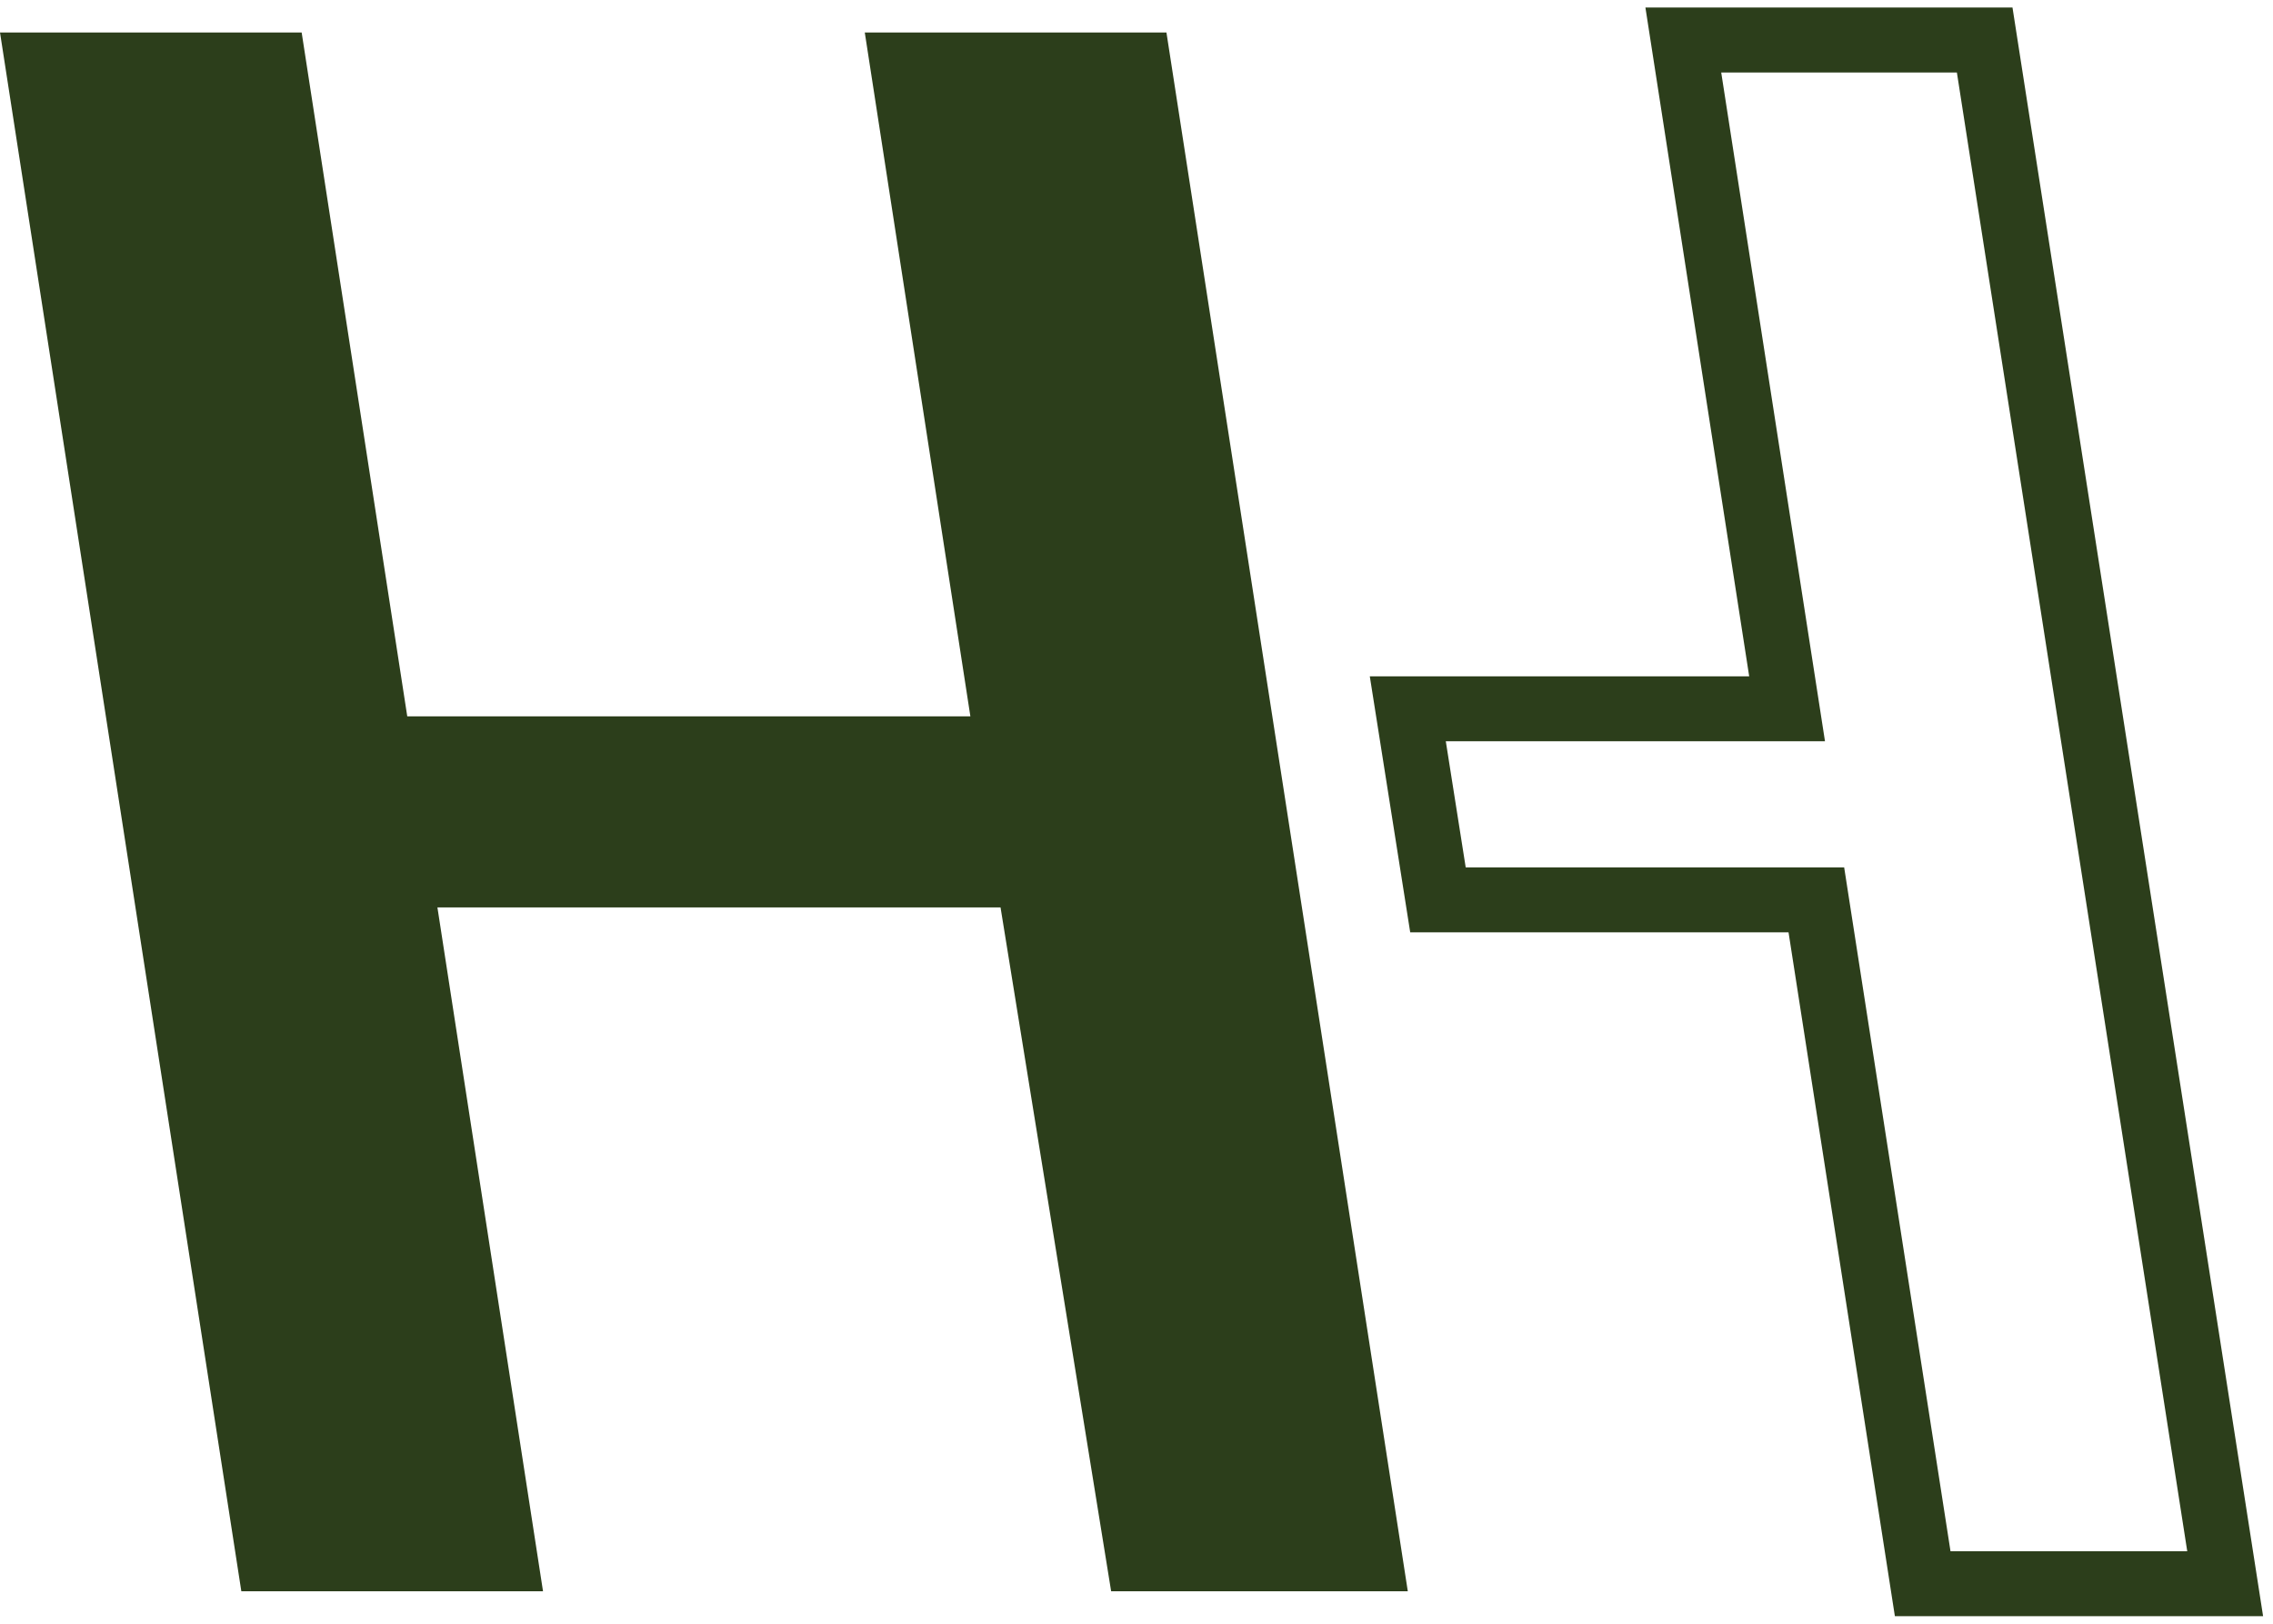 <?xml version="1.0" encoding="utf-8"?>
<svg xmlns="http://www.w3.org/2000/svg" fill="none" height="100%" overflow="visible" preserveAspectRatio="none" style="display: block;" viewBox="0 0 70 50" width="100%">
<g id="Frame 66">
<path d="M9.29 1H0L7.432 49H16.723L13.471 27.942H30.813L34.219 49H43.355L35.922 1H26.632L29.884 22.058H12.542L9.29 1Z" fill="#2C3E1B" id="Vector 1"/>
<path d="M55.036 21.826H43.355L44.284 27.71H55.937L59.212 48.768H68.527L61.121 1.232H51.84L55.036 21.826Z" id="Vector 2" stroke="#2C3E1B" stroke-width="2"/>
</g>
</svg>